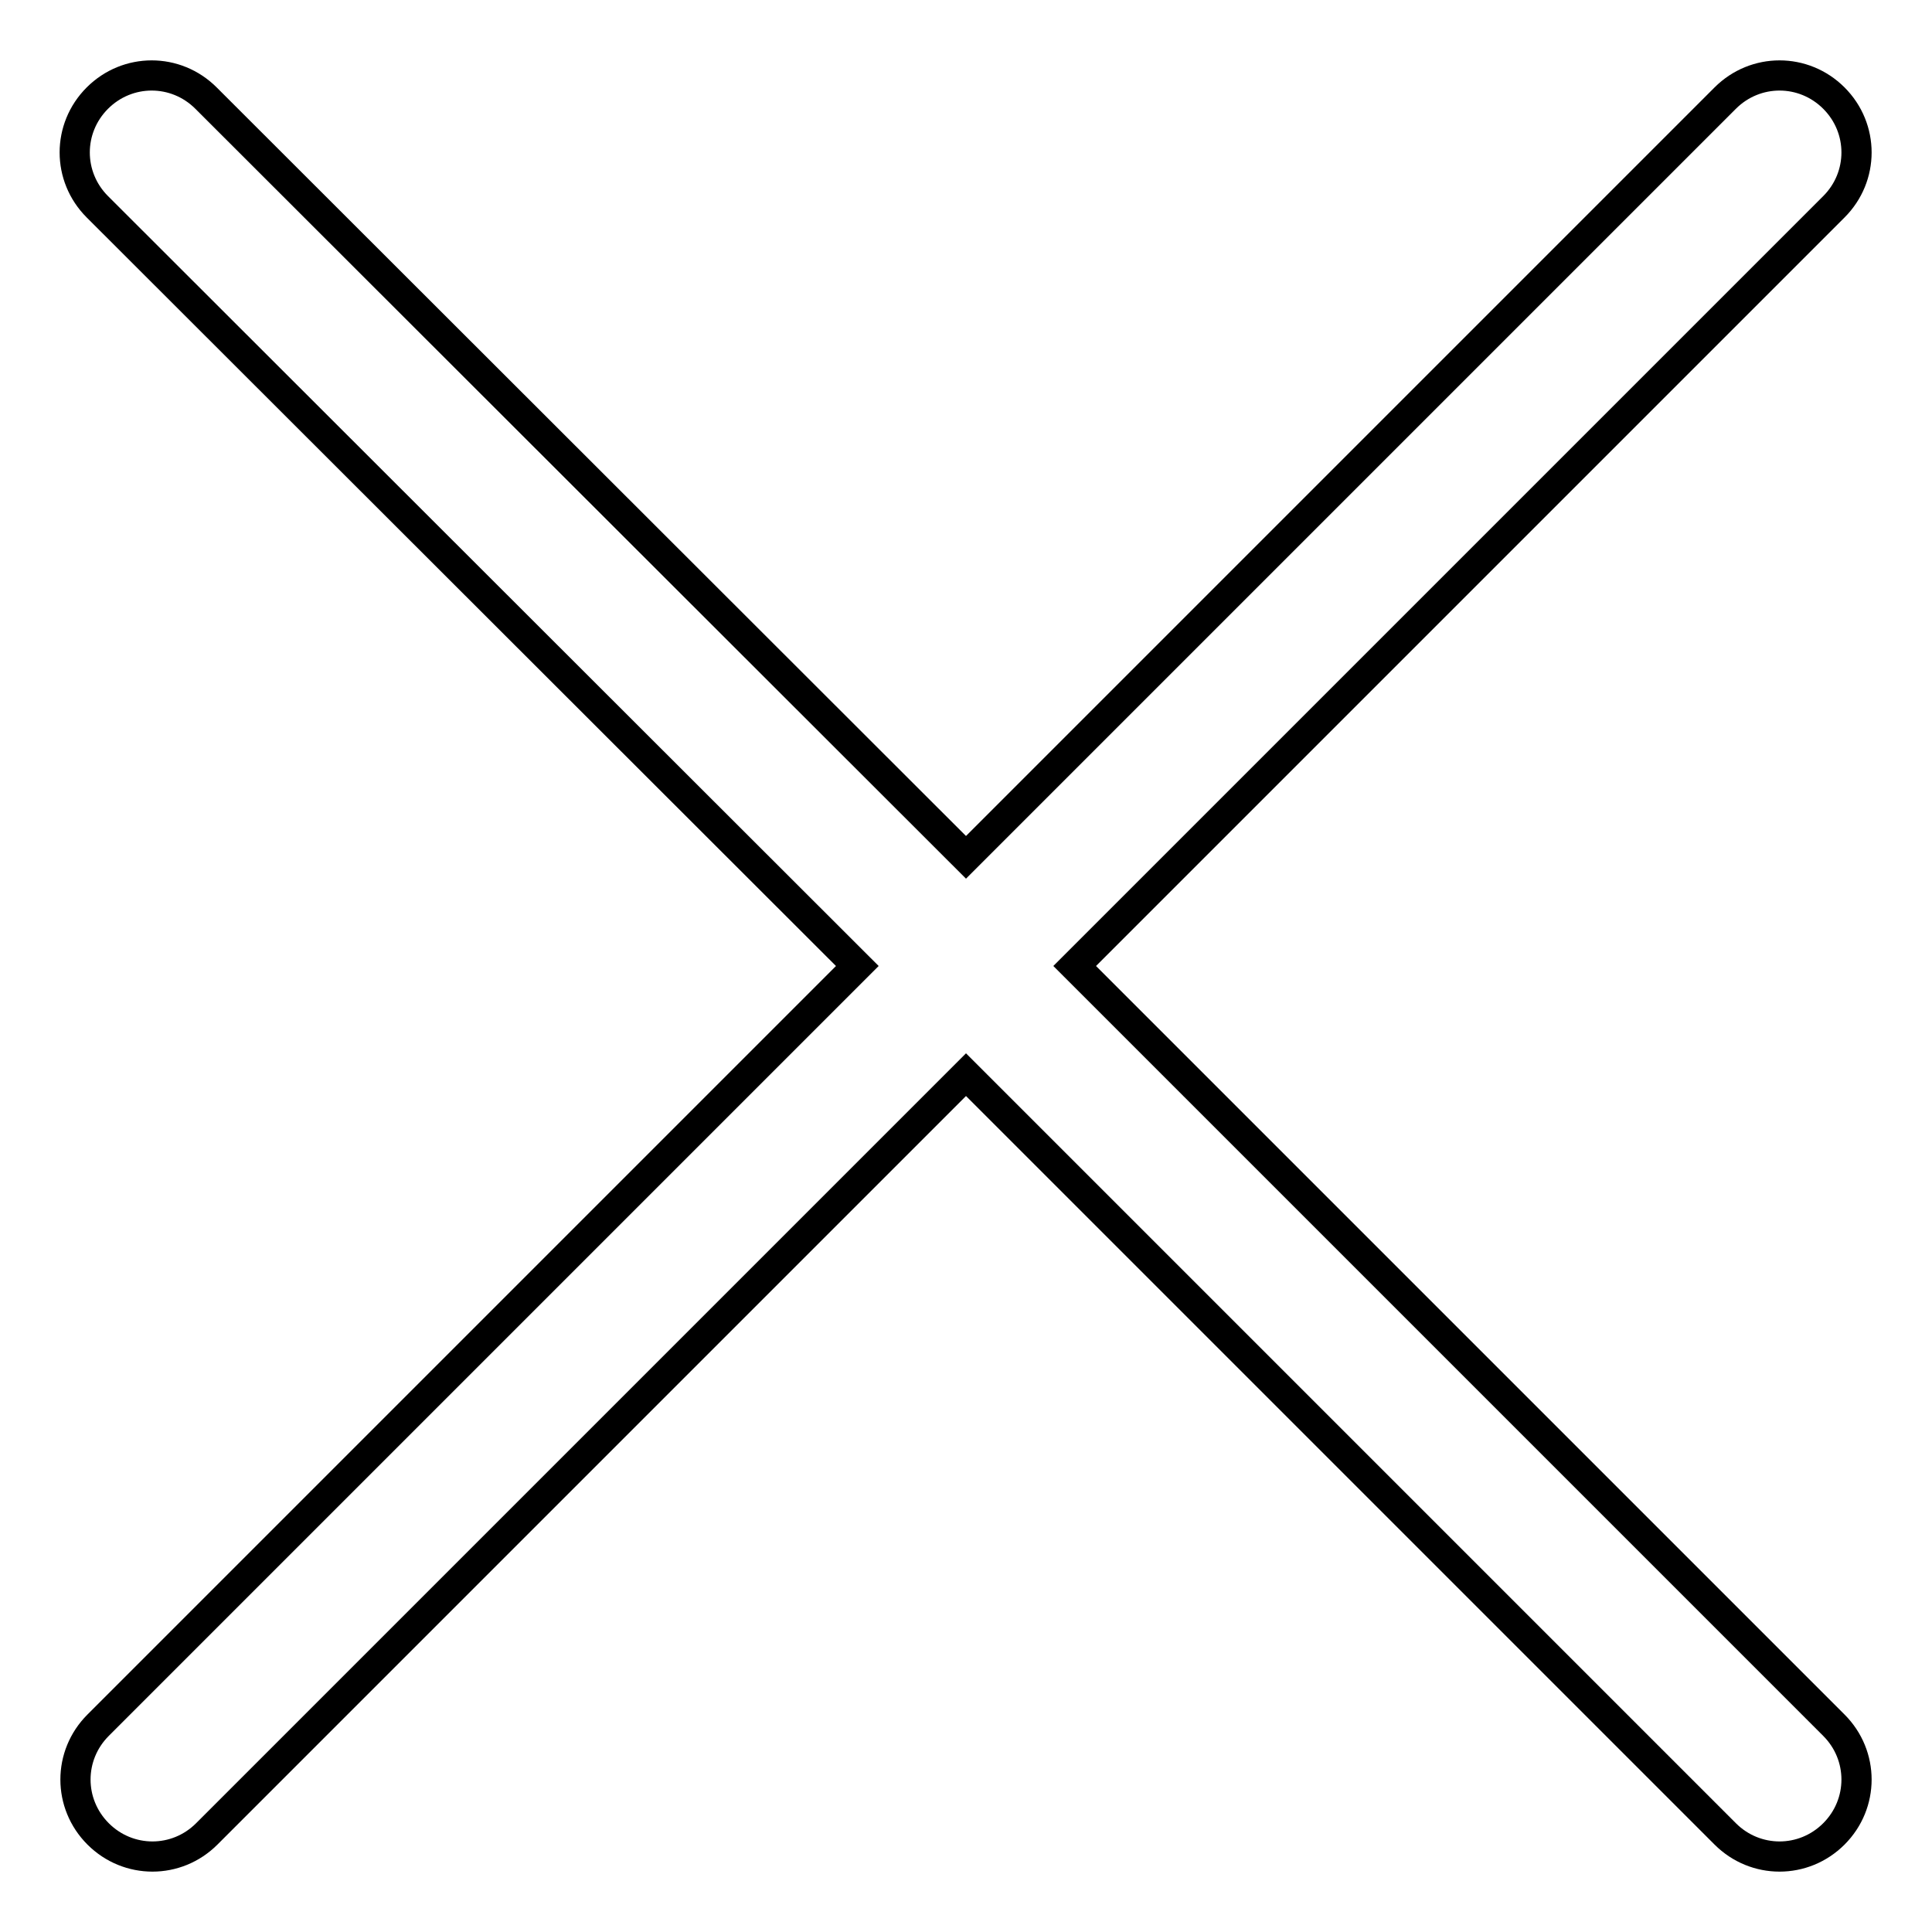 <?xml version="1.0" encoding="utf-8"?>
<!-- Svg Vector Icons : http://www.onlinewebfonts.com/icon -->
<!DOCTYPE svg PUBLIC "-//W3C//DTD SVG 1.1//EN" "http://www.w3.org/Graphics/SVG/1.1/DTD/svg11.dtd">
<svg version="1.1" xmlns="http://www.w3.org/2000/svg" xmlns:xlink="http://www.w3.org/1999/xlink" x="0px" y="0px" viewBox="0 0 256 256" enable-background="new 0 0 256 256" xml:space="preserve">
<g> <path stroke-width="4" fill-opacity="0" stroke="#000000"  d="M142.4,128L243,27.4c4-4,4-10.4,0-14.4c-4-4-10.4-4-14.4,0L128,113.6L27.3,13c-4-4-10.4-4-14.4,0 c-4,4-4,10.4,0,14.4L113.6,128L13,228.6c-4,4-4,10.4,0,14.4c2,2,4.6,3,7.2,3s5.2-1,7.2-3L128,142.4L228.6,243c2,2,4.6,3,7.2,3 c2.6,0,5.2-1,7.2-3c4-4,4-10.4,0-14.4L142.4,128z"/></g>
</svg>